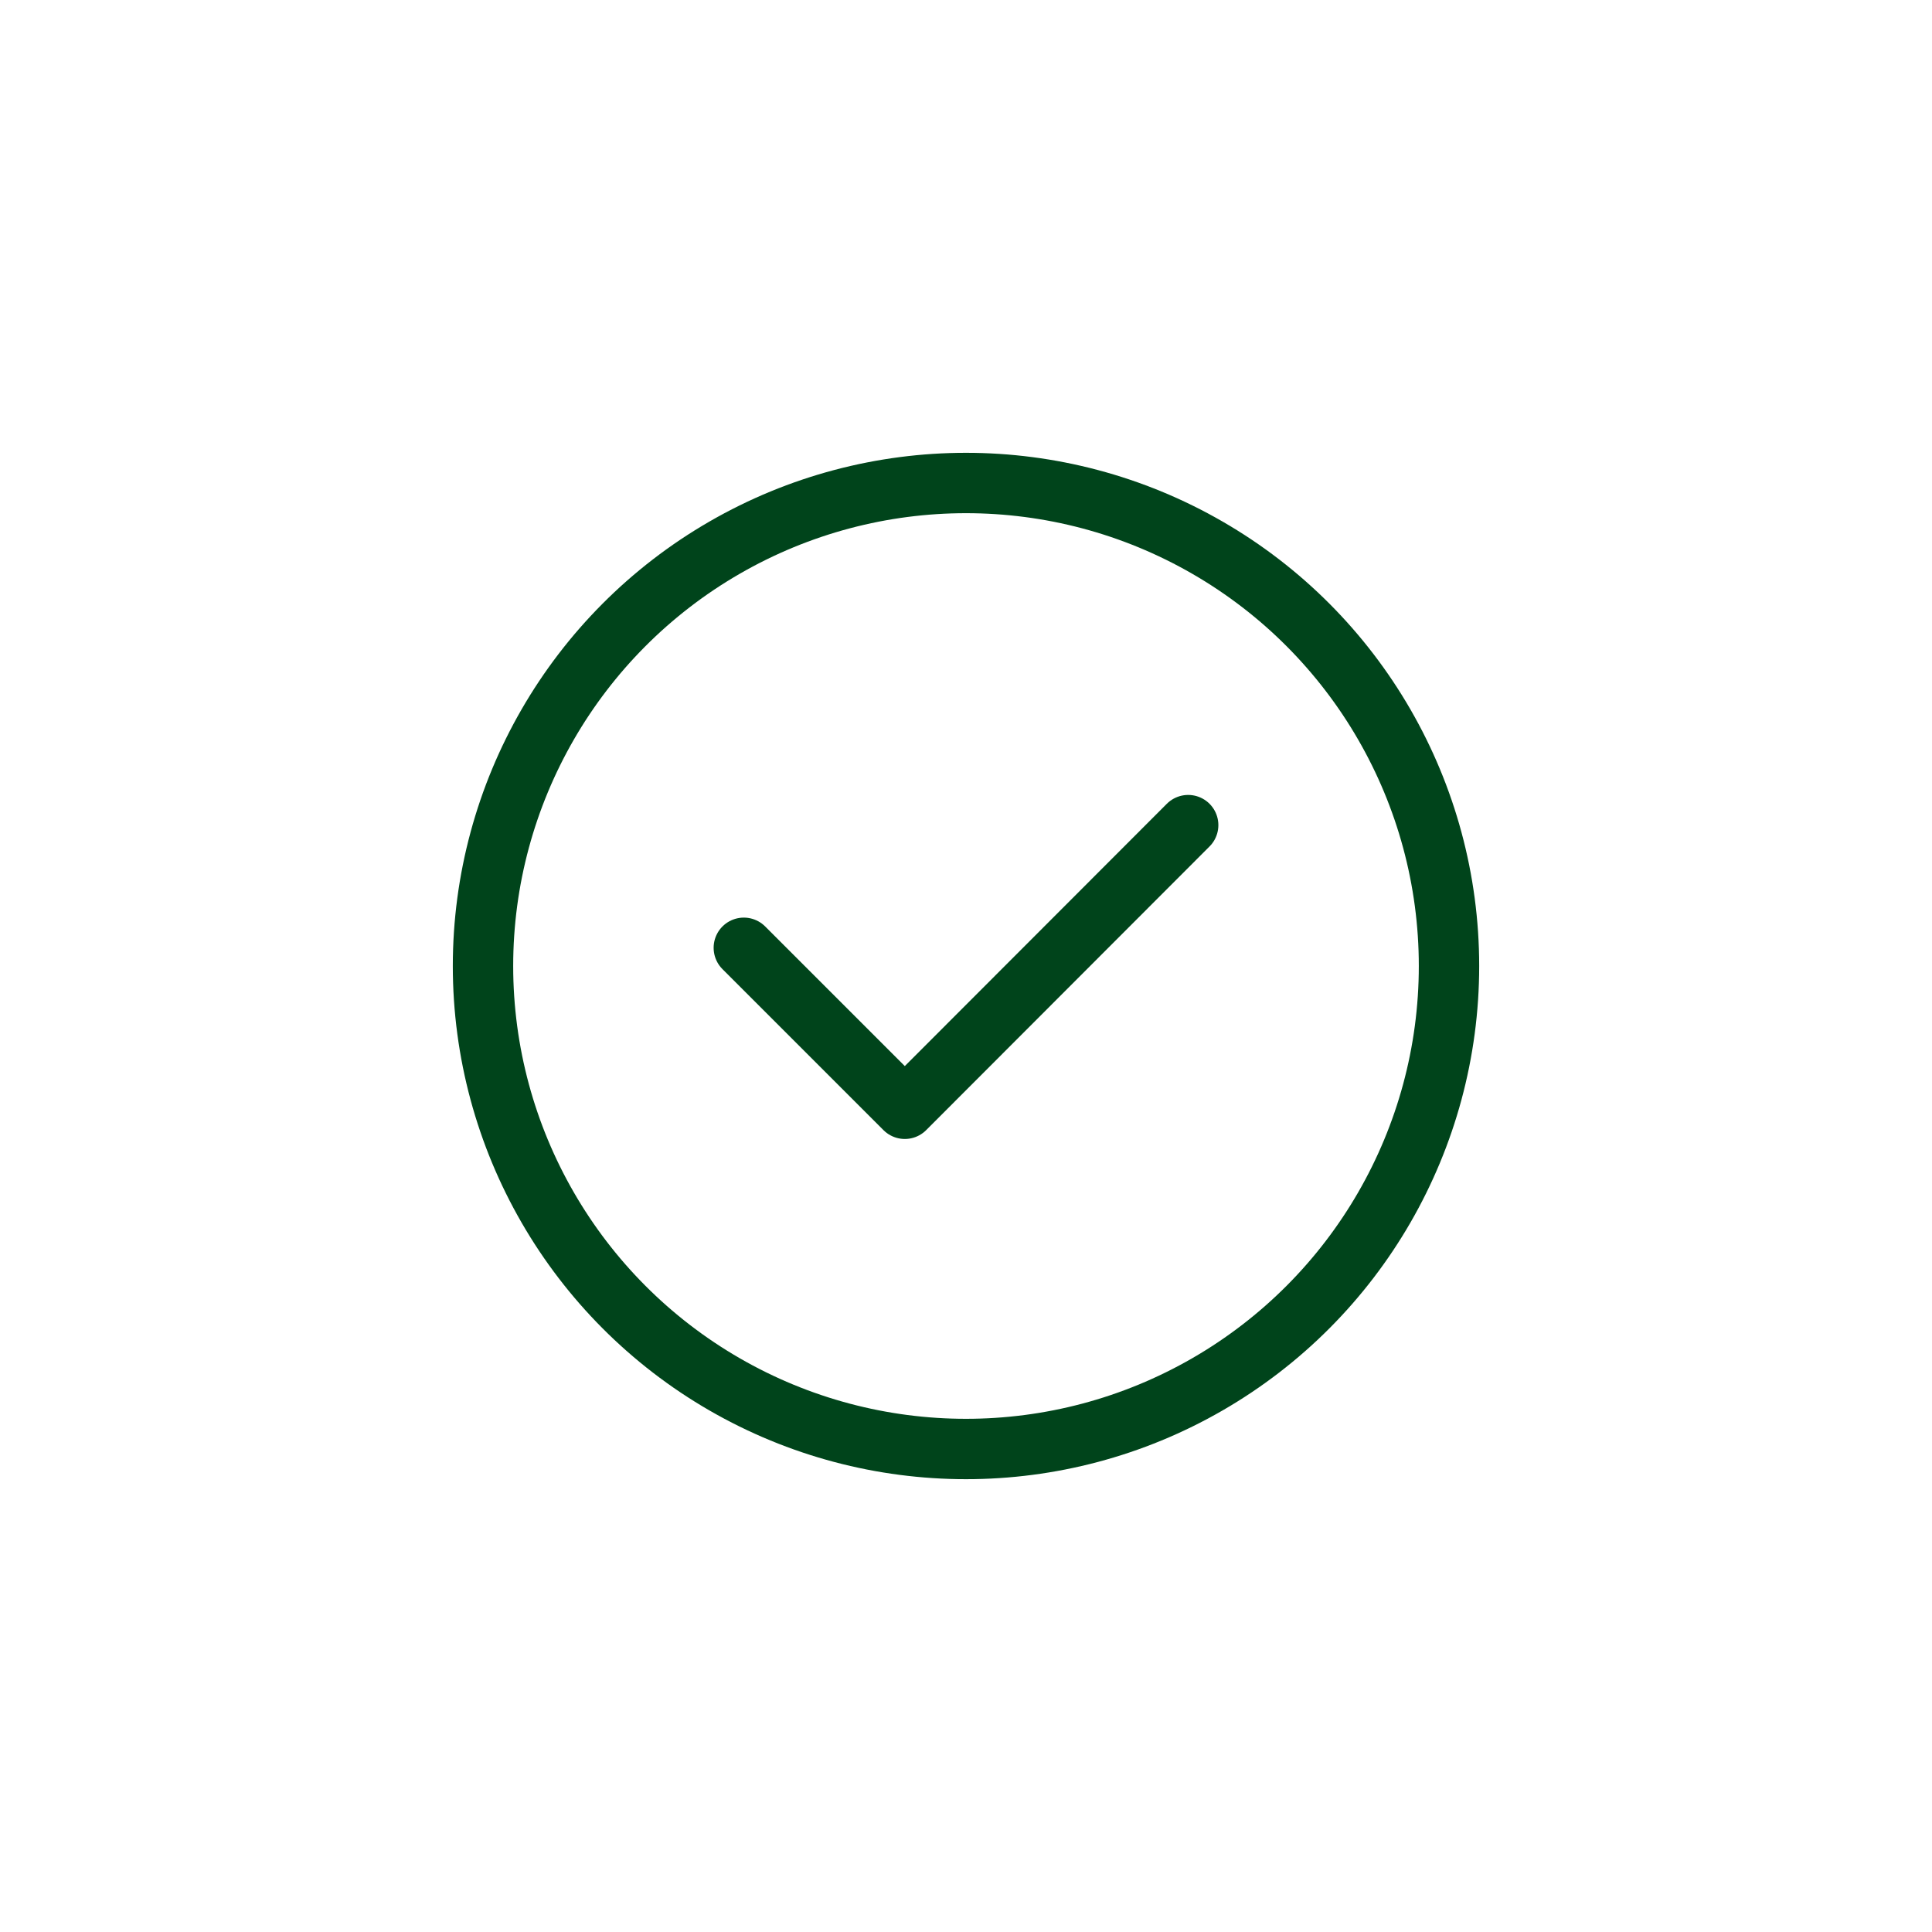 <?xml version="1.0" encoding="UTF-8"?><svg id="Design" xmlns="http://www.w3.org/2000/svg" viewBox="0 0 192 192"><defs><style>.cls-1{stroke:#00441b;stroke-linecap:round;stroke-linejoin:round;stroke-width:6px;}.cls-1,.cls-2{fill:none;}</style></defs><circle class="cls-1" cx="96" cy="96" r="48"/><rect class="cls-2" x="44.92" y="44.92" width="102.08" height="102.08"/><polyline class="cls-1" points="73.92 94.19 89.92 110.19 118.08 82"/></svg>